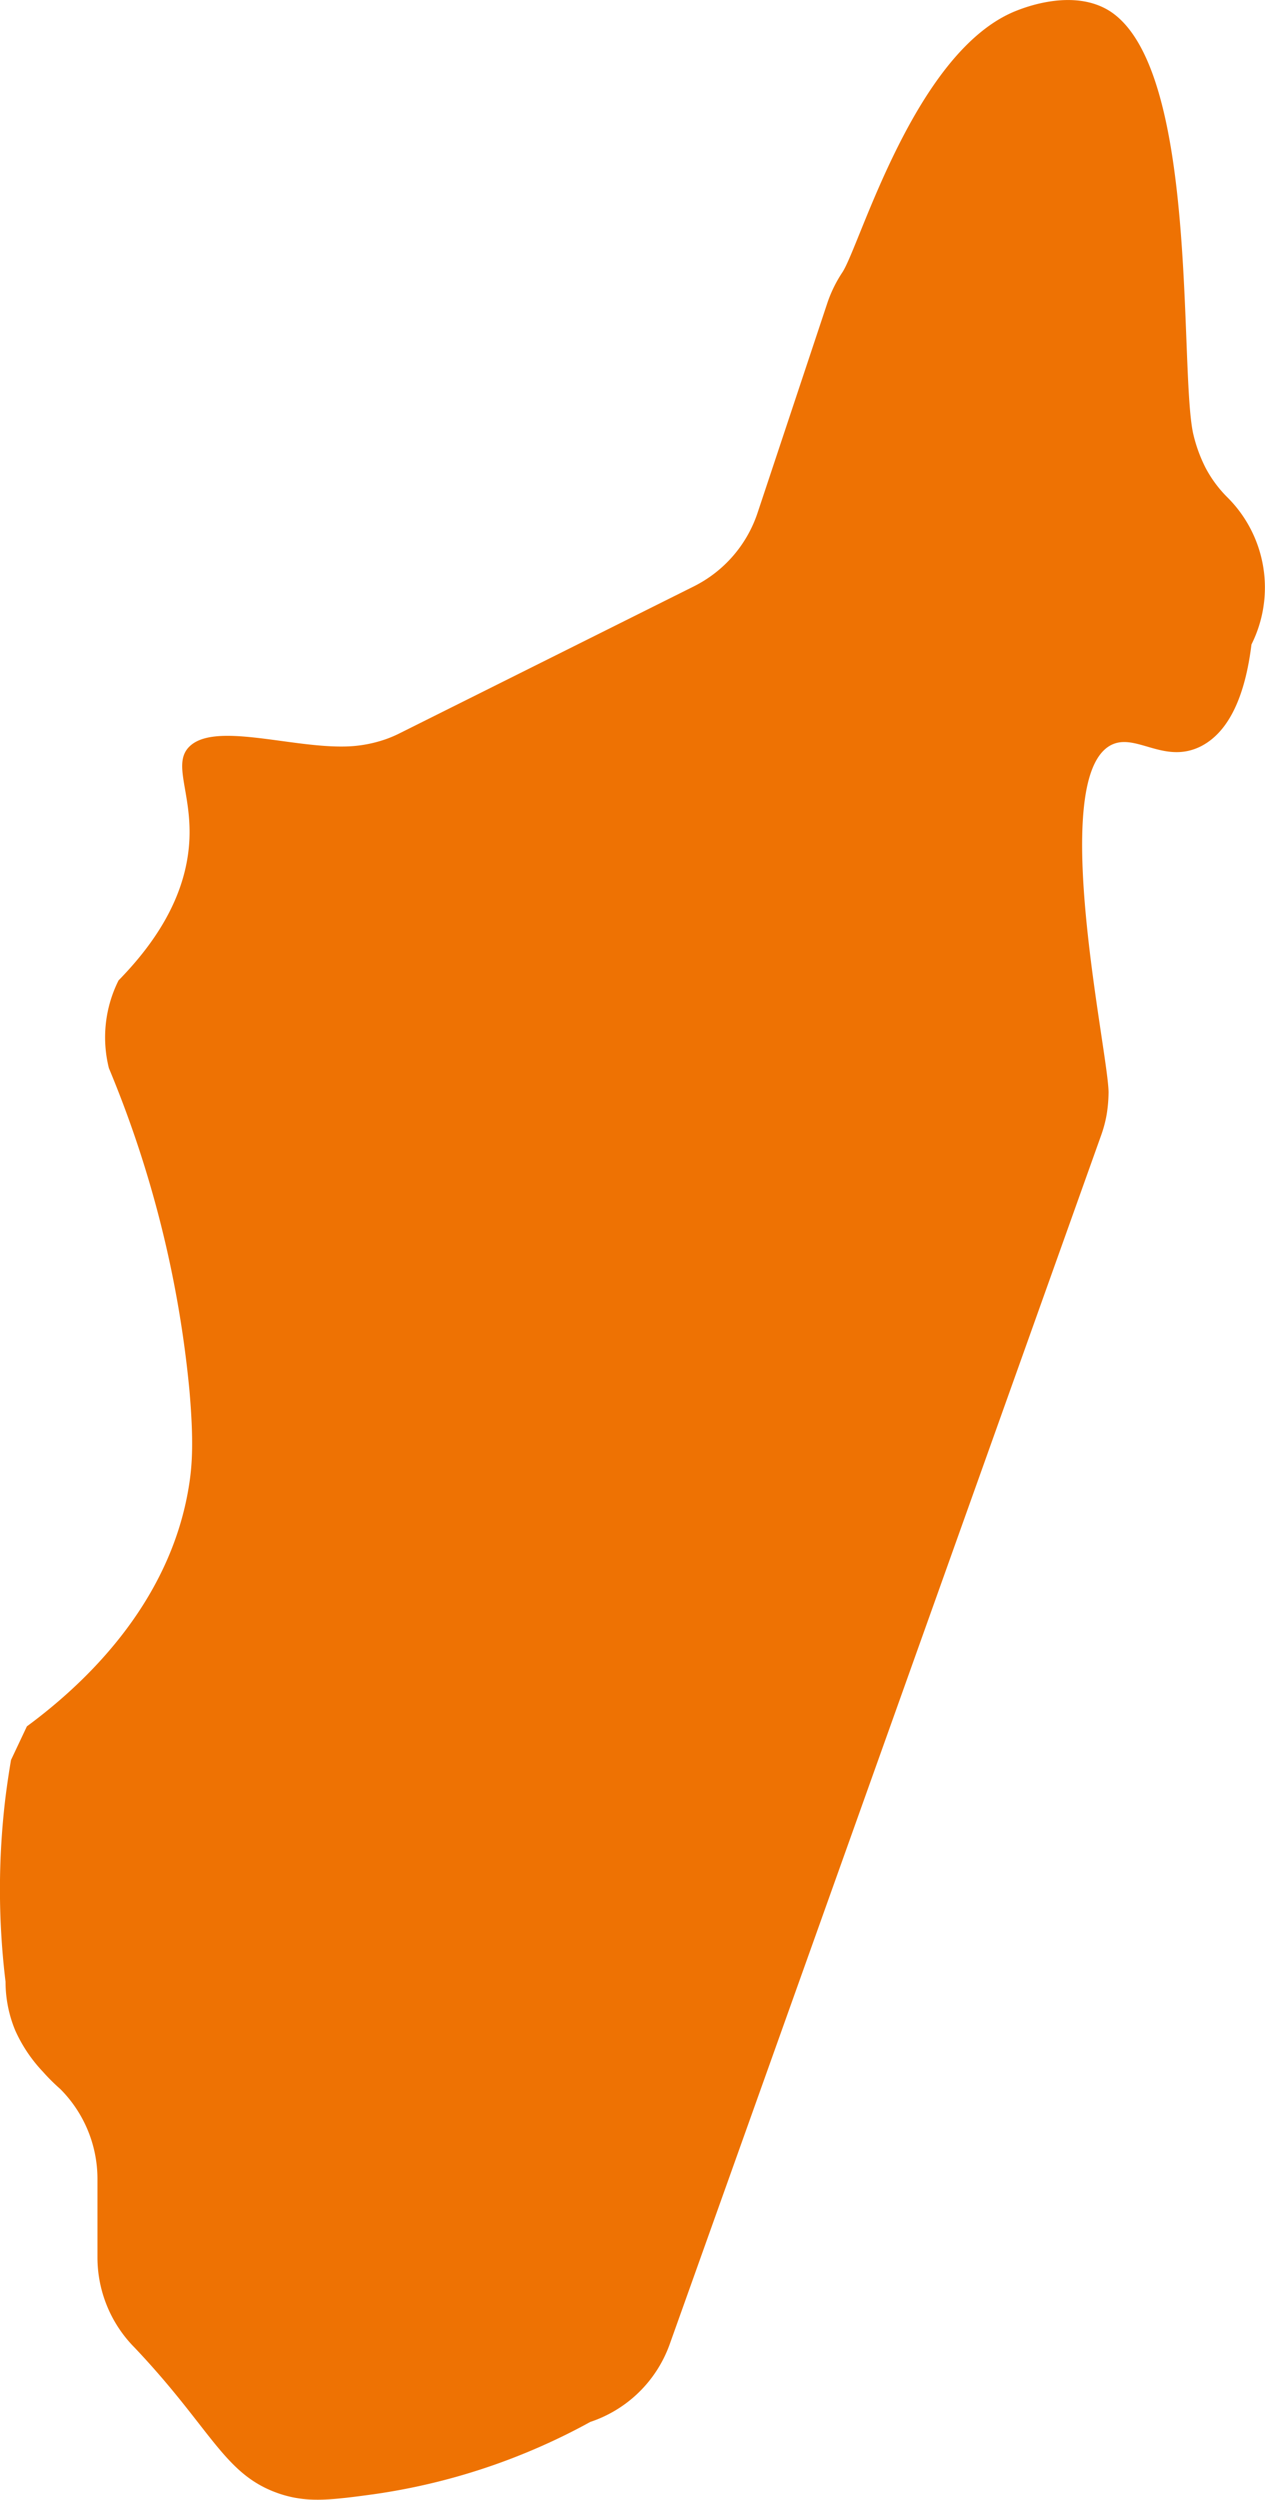 <svg id="Calque_1" data-name="Calque 1" xmlns="http://www.w3.org/2000/svg" viewBox="0 0 150.57 297.32"><defs><style>.cls-1{fill:#ee7203;}</style></defs><title>head-fiches-pays-mg</title><path id="MG" class="cls-1" d="M170.12,60.81a14.56,14.56,0,0,1-2.64-3.55,17.75,17.75,0,0,1-1.5-4.17c-1.65-7.93.71-43.57-10-50.22C151.7.25,146,2.48,145,2.87c-12.13,4.74-18.67,28-20.76,31.14a15.58,15.58,0,0,0-1.77,3.6l-8.32,25a15.11,15.11,0,0,1-7.58,8.74L71.6,88.8a14,14,0,0,1-1.76.75,15.58,15.58,0,0,1-5,.85c-6.52.08-15.35-2.9-18.31,0-2.05,2,.22,5.37,0,10.94-.3,7.28-4.65,13-8.44,16.88a15.12,15.12,0,0,0-1.15,10.43A131.83,131.83,0,0,1,46.53,167c.52,6,.32,8.77,0,10.94-2.2,14.87-13.37,24.59-19.35,29l-1.89,4c-.24,1.42-.46,2.88-.65,4.38a91.14,91.14,0,0,0,0,22,15.08,15.08,0,0,0,1.15,5.78A17.6,17.6,0,0,0,29.07,248a23.56,23.56,0,0,0,2.09,2.08,15.14,15.14,0,0,1,4.42,10.69v9.36A15.24,15.24,0,0,0,40,280.83c9.34,9.85,10.67,15.26,17.46,17.45,3.18,1,5.81.7,10.94,0a75.61,75.61,0,0,0,25.84-8.61,15.1,15.1,0,0,0,9.46-9.26l51.35-143.78a14.84,14.84,0,0,0,.66-2.5,17.06,17.06,0,0,0,.22-2.58c0-4.6-7.08-36.52,0-41.15,3-1.94,6.45,2.21,10.94,0,4-2,5.49-7.43,6.07-12.14A15.12,15.12,0,0,0,170.12,60.81Z" transform="translate(-23.98 -1.61)"/></svg>